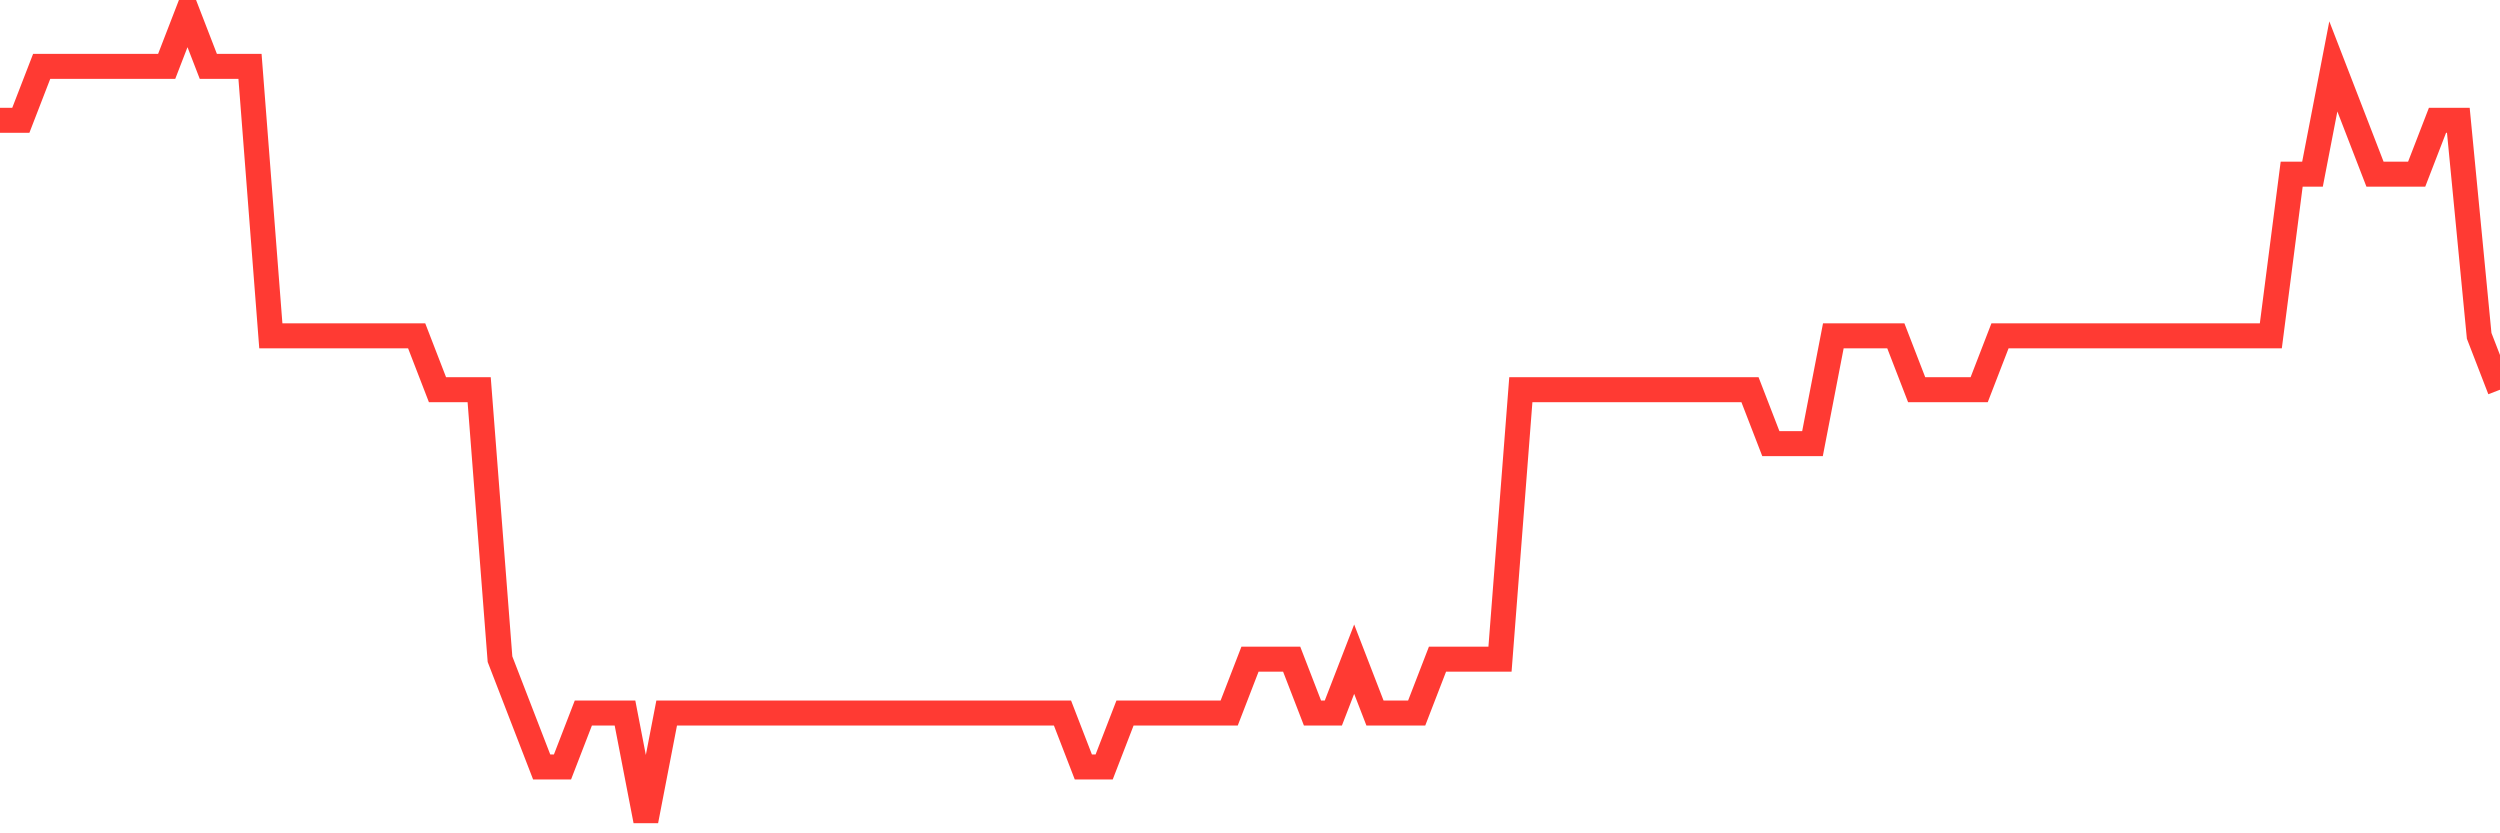 <svg
  xmlns="http://www.w3.org/2000/svg"
  xmlns:xlink="http://www.w3.org/1999/xlink"
  width="120"
  height="40"
  viewBox="0 0 120 40"
  preserveAspectRatio="none"
>
  <polyline
    points="0,5.773 1,5.773 2,3.187 3,3.187 4,3.187 5,3.187 6,3.187 7,3.187 8,3.187 9,0.6 10,3.187 11,3.187 12,3.187 13,16.12 14,16.12 15,16.12 16,16.12 17,16.12 18,16.12 19,16.12 20,16.12 21,18.707 22,18.707 23,18.707 24,31.64 25,34.227 26,36.813 27,36.813 28,34.227 29,34.227 30,34.227 31,39.4 32,34.227 33,34.227 34,34.227 35,34.227 36,34.227 37,34.227 38,34.227 39,34.227 40,34.227 41,34.227 42,34.227 43,34.227 44,34.227 45,34.227 46,34.227 47,34.227 48,34.227 49,34.227 50,34.227 51,34.227 52,36.813 53,36.813 54,34.227 55,34.227 56,34.227 57,34.227 58,34.227 59,34.227 60,31.64 61,31.64 62,31.64 63,34.227 64,34.227 65,31.64 66,34.227 67,34.227 68,34.227 69,31.64 70,31.64 71,31.64 72,31.64 73,18.707 74,18.707 75,18.707 76,18.707 77,18.707 78,18.707 79,18.707 80,18.707 81,18.707 82,18.707 83,18.707 84,18.707 85,21.293 86,21.293 87,21.293 88,16.12 89,16.12 90,16.12 91,16.12 92,18.707 93,18.707 94,18.707 95,18.707 96,16.12 97,16.12 98,16.12 99,16.12 100,16.12 101,16.12 102,16.12 103,16.12 104,16.12 105,16.12 106,16.12 107,16.12 108,16.12 109,16.12 110,8.36 111,8.36 112,3.187 113,5.773 114,8.36 115,8.36 116,8.36 117,5.773 118,5.773 119,16.12 120,18.707"
    fill="none"
    stroke="#ff3a33"
    stroke-width="1.2"
  >
  </polyline>
</svg>